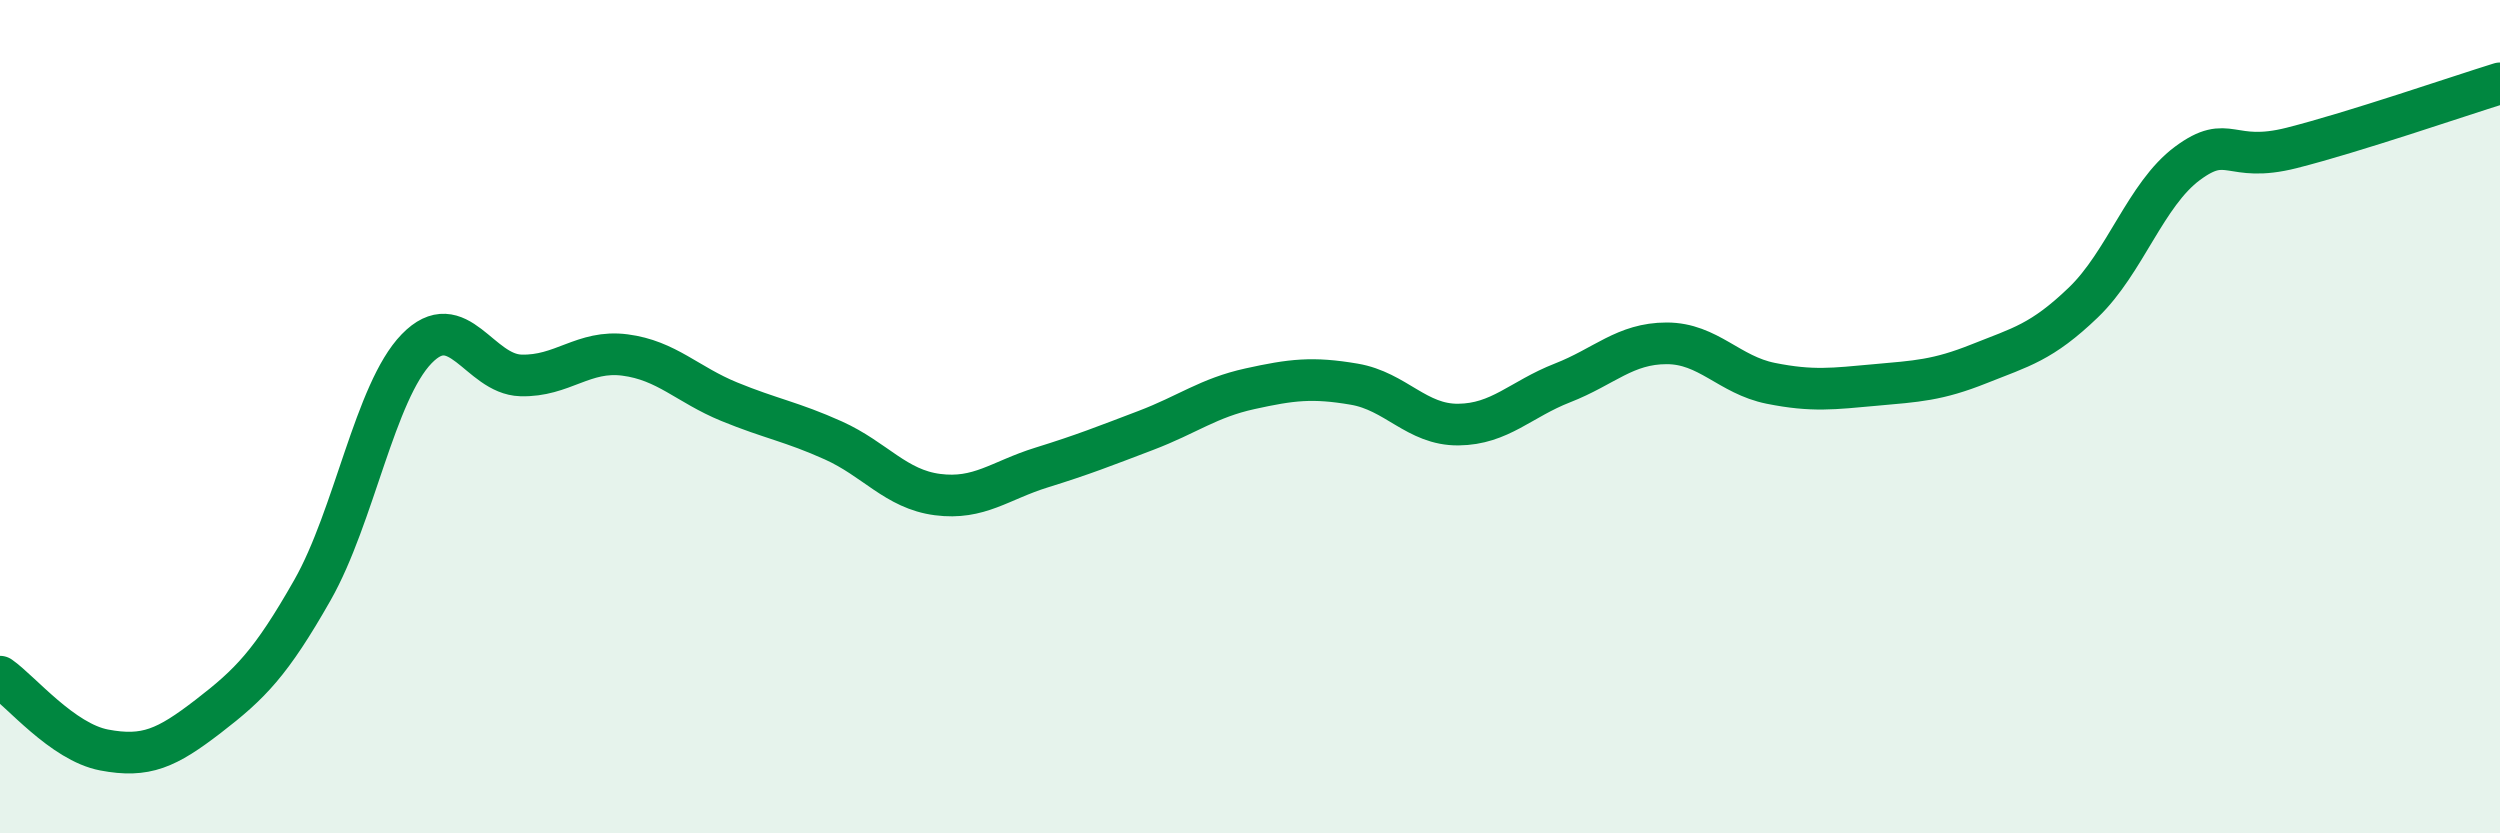 
    <svg width="60" height="20" viewBox="0 0 60 20" xmlns="http://www.w3.org/2000/svg">
      <path
        d="M 0,16.24 C 0.5,16.59 1.5,17.81 2.5,18 C 3.5,18.19 4,17.96 5,17.19 C 6,16.42 6.5,15.92 7.5,14.16 C 8.5,12.4 9,9.4 10,8.37 C 11,7.34 11.5,8.98 12.5,9.01 C 13.5,9.04 14,8.39 15,8.52 C 16,8.65 16.5,9.23 17.5,9.64 C 18.5,10.05 19,10.12 20,10.57 C 21,11.02 21.5,11.74 22.5,11.87 C 23.5,12 24,11.53 25,11.22 C 26,10.91 26.5,10.71 27.5,10.33 C 28.5,9.95 29,9.55 30,9.33 C 31,9.11 31.5,9.05 32.5,9.22 C 33.5,9.39 34,10.2 35,10.19 C 36,10.18 36.5,9.58 37.5,9.19 C 38.5,8.8 39,8.24 40,8.24 C 41,8.24 41.5,9 42.5,9.2 C 43.5,9.4 44,9.33 45,9.24 C 46,9.15 46.5,9.13 47.5,8.73 C 48.5,8.33 49,8.22 50,7.26 C 51,6.3 51.5,4.66 52.5,3.92 C 53.5,3.18 53.5,3.93 55,3.55 C 56.5,3.17 59,2.31 60,2L60 20L0 20Z"
        fill="#008740"
        opacity="0.1"
        stroke-linecap="round"
        stroke-linejoin="round"
      />
      <path
        d="M 0,16.24 C 0.5,16.59 1.5,17.81 2.5,18 C 3.5,18.19 4,17.96 5,17.19 C 6,16.42 6.5,15.92 7.5,14.16 C 8.5,12.4 9,9.4 10,8.37 C 11,7.34 11.5,8.98 12.5,9.01 C 13.5,9.04 14,8.39 15,8.52 C 16,8.65 16.5,9.23 17.5,9.64 C 18.5,10.05 19,10.12 20,10.57 C 21,11.02 21.5,11.74 22.5,11.87 C 23.5,12 24,11.53 25,11.22 C 26,10.91 26.5,10.71 27.5,10.33 C 28.5,9.95 29,9.55 30,9.33 C 31,9.11 31.5,9.05 32.5,9.22 C 33.5,9.39 34,10.2 35,10.19 C 36,10.18 36.5,9.58 37.5,9.19 C 38.5,8.8 39,8.24 40,8.24 C 41,8.24 41.5,9 42.5,9.2 C 43.5,9.4 44,9.33 45,9.24 C 46,9.15 46.5,9.13 47.5,8.73 C 48.5,8.33 49,8.22 50,7.26 C 51,6.3 51.5,4.66 52.5,3.92 C 53.5,3.18 53.5,3.93 55,3.55 C 56.5,3.17 59,2.31 60,2"
        stroke="#008740"
        stroke-width="1"
        fill="none"
        stroke-linecap="round"
        stroke-linejoin="round"
      />
    </svg>
  